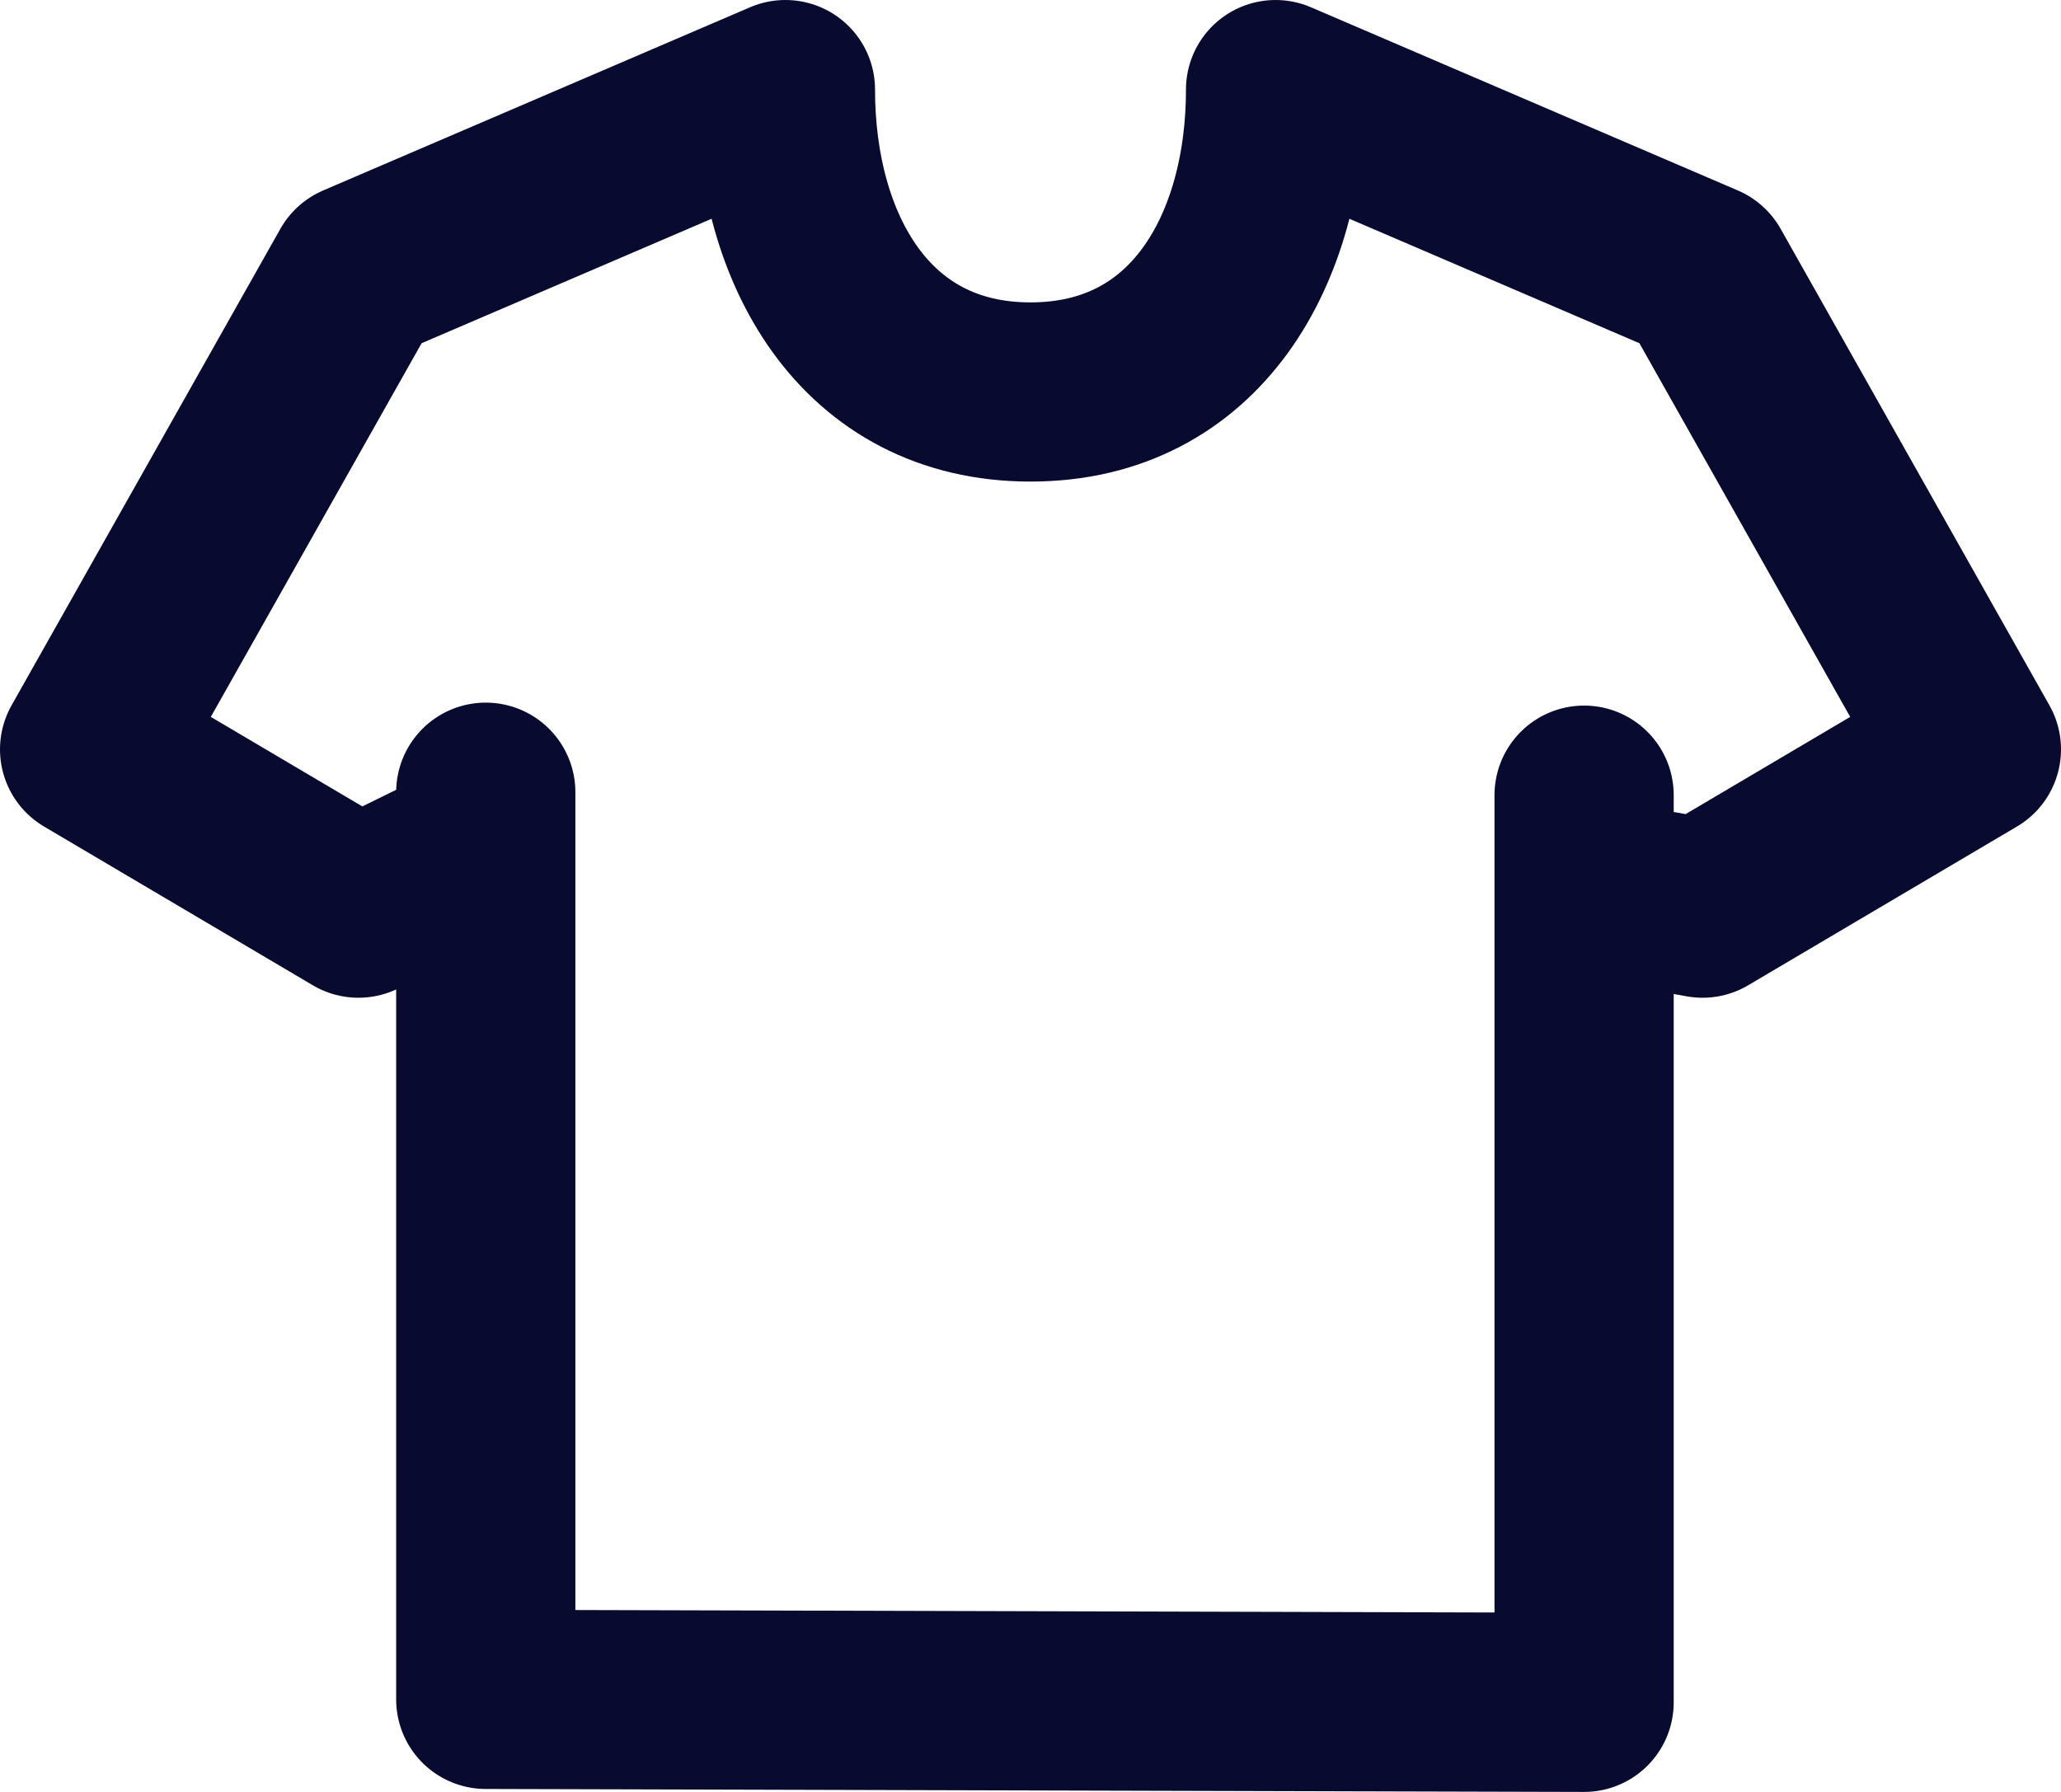 <svg width="23" height="20" viewBox="0 0 23 20" fill="none" xmlns="http://www.w3.org/2000/svg">
<path d="M8.765 1L4 3.045L1 8.364L4 10.136L5.421 9.438V8.842V18.967L17.678 19V8.875V9.9L19 10.136L22 8.364L19 3.045L14.235 1C14.235 2.773 13.353 4.375 11.5 4.375C9.647 4.375 8.765 2.773 8.765 1Z" stroke="#080A2F" stroke-width="2" stroke-linecap="round" stroke-linejoin="round"/>
</svg>
